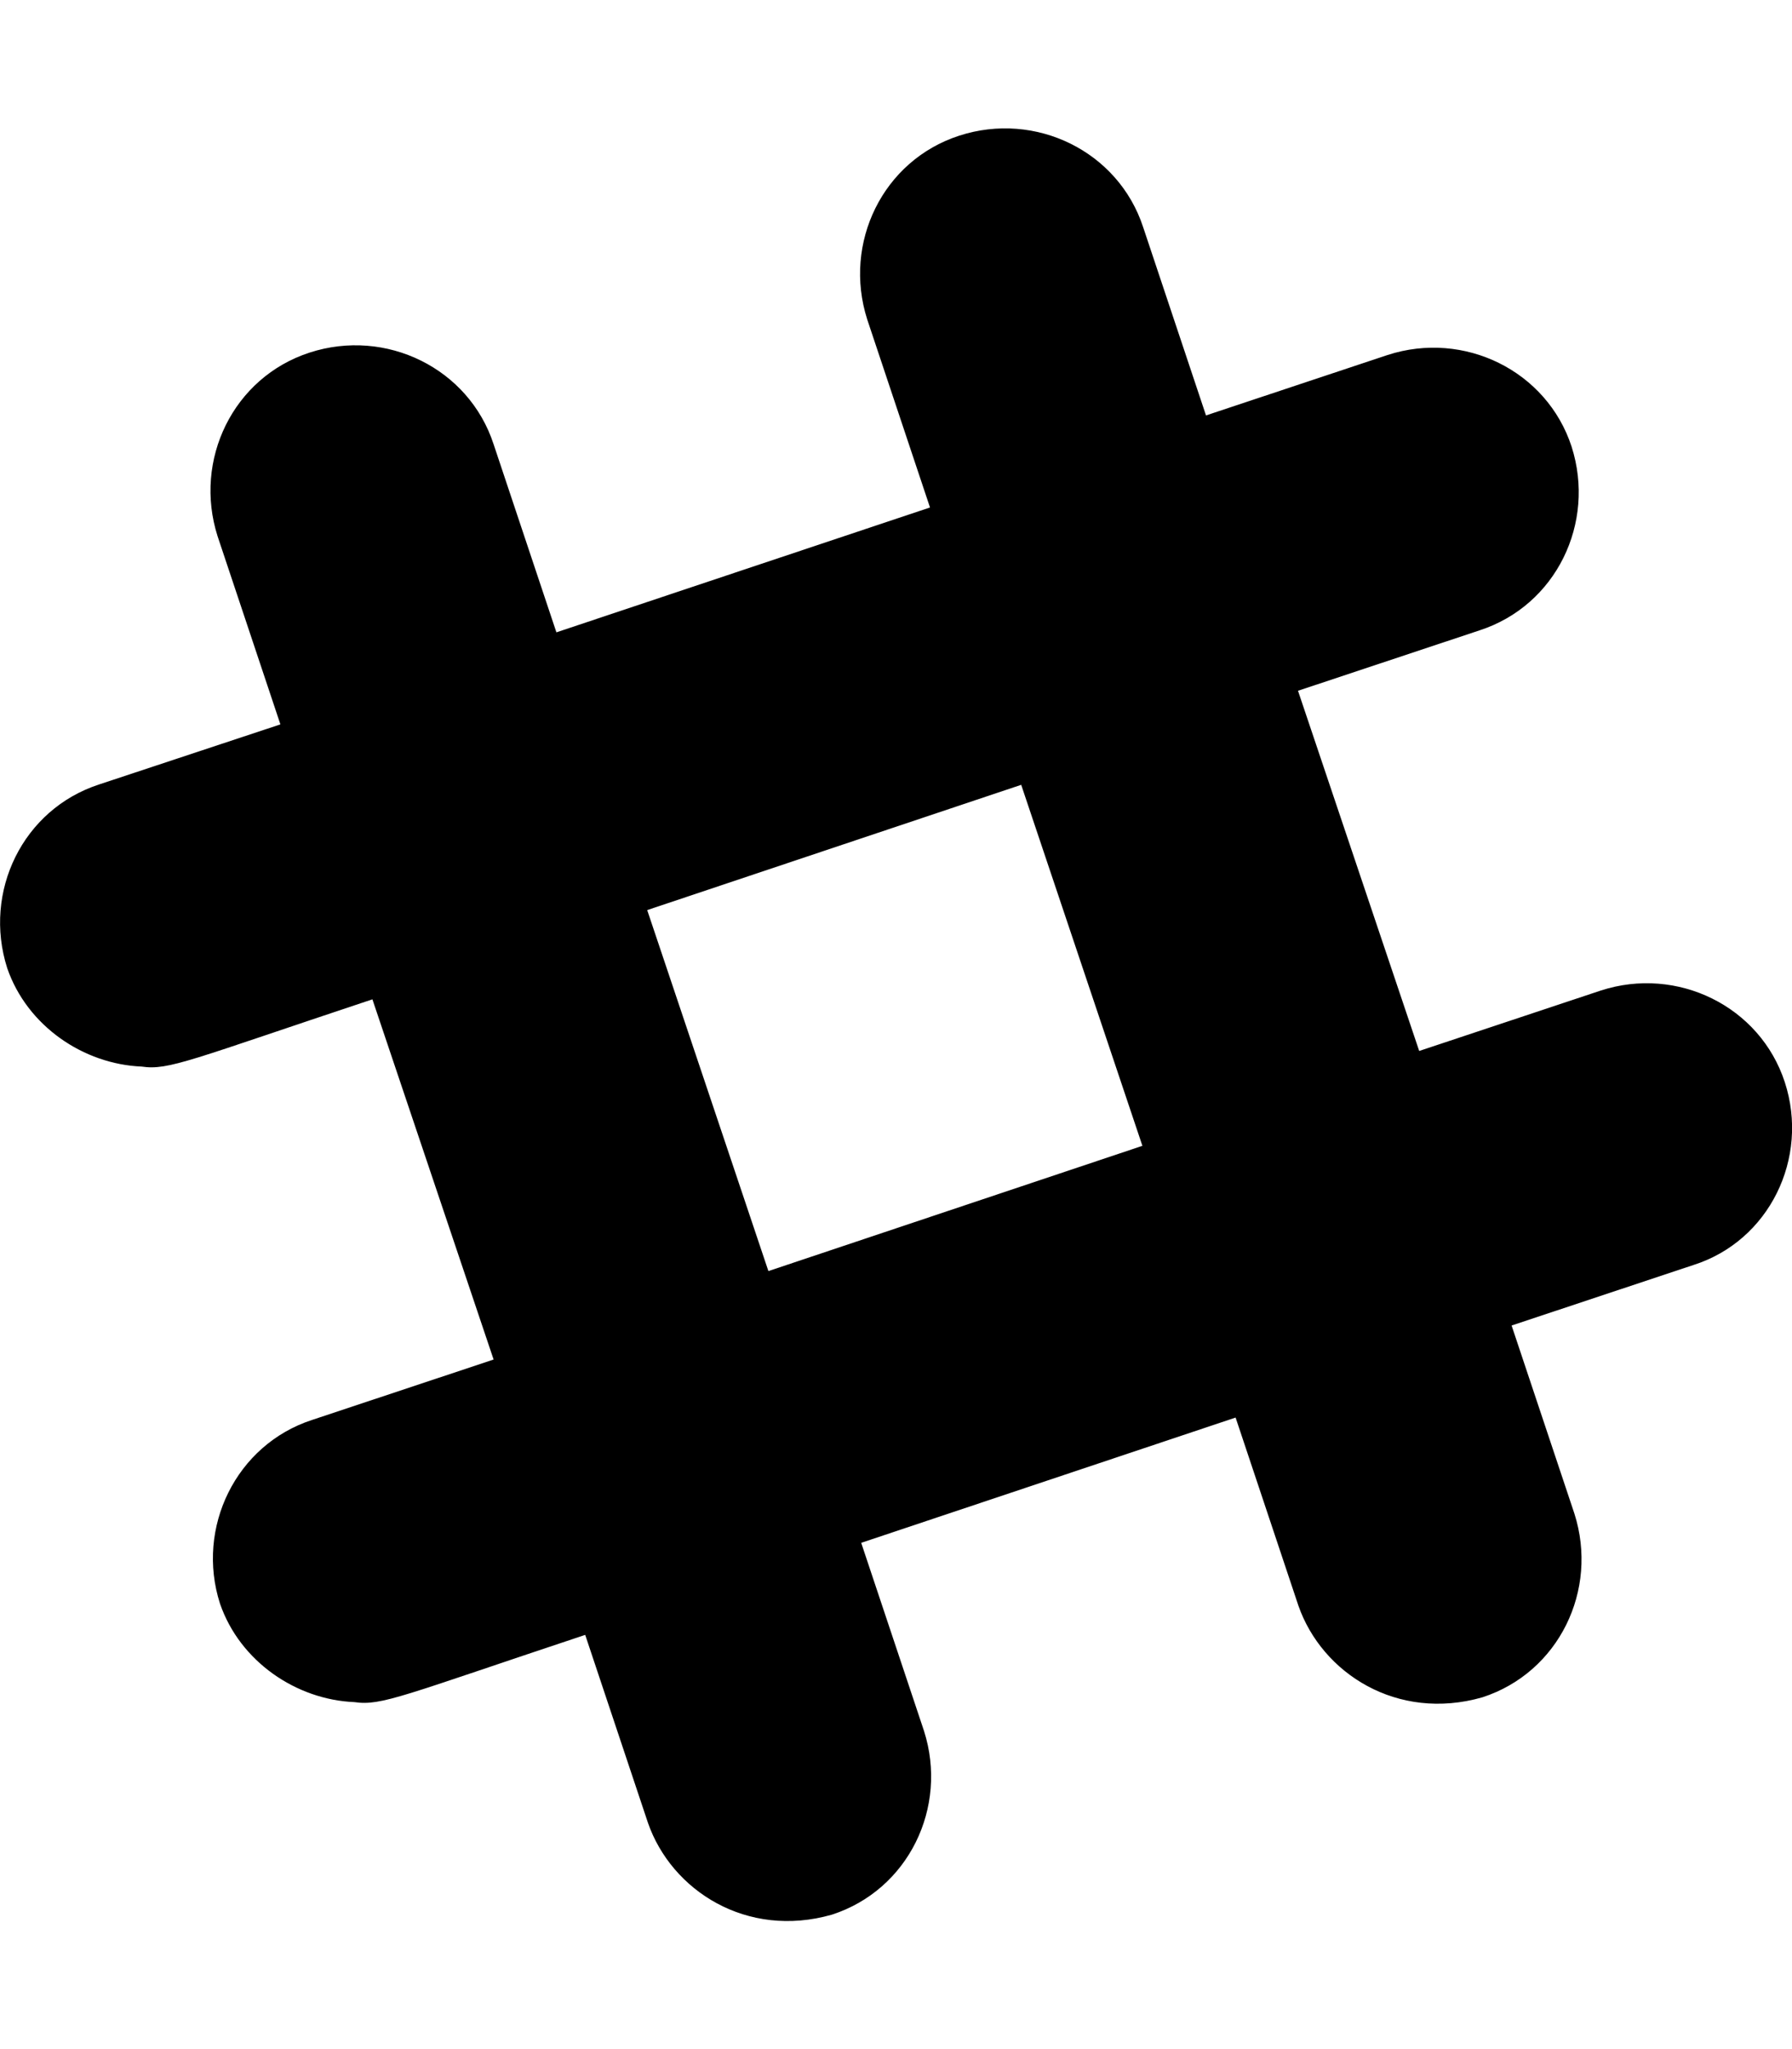 <svg xmlns="http://www.w3.org/2000/svg" viewBox="0 0 448 512"><!-- Font Awesome Pro 5.15.4 by @fontawesome - https://fontawesome.com License - https://fontawesome.com/license (Commercial License) --><path d="M446.2 270.4c-6.2-19-26.9-29.1-46-22.9l-45.4 15.1-30.3-90 45.4-15.1c19.1-6.2 29.1-26.8 23-45.9-6.2-19-26.9-29.1-46-22.9l-45.4 15.1-15.7-47c-6.2-19-26.9-29.1-46-22.9-19.1 6.2-29.1 26.8-23 45.9l15.7 47-93.4 31.2-15.7-47c-6.2-19-26.9-29.1-46-22.9-19.1 6.2-29.1 26.8-23 45.9l15.7 47-45.3 15c-19.1 6.2-29.1 26.8-23 45.9 5 14.5 19.1 24 33.6 24.6 6.8 1 12-1.6 57.7-16.8l30.3 90L78 354.8c-19 6.2-29.1 26.9-23 45.9 5 14.5 19.1 24 33.6 24.6 6.8 1 12-1.6 57.7-16.8l15.7 47c5.9 16.9 24.7 29 46 22.9 19.1-6.2 29.1-26.8 23-45.9l-15.7-47 93.6-31.3 15.7 47c5.9 16.9 24.7 29 46 22.9 19.1-6.2 29.1-26.8 23-45.9l-15.7-47 45.4-15.1c19-6 29.1-26.7 22.9-45.7zm-254.1 47.2l-30.3-90.2 93.5-31.3 30.3 90.2-93.5 31.3z"/></svg>